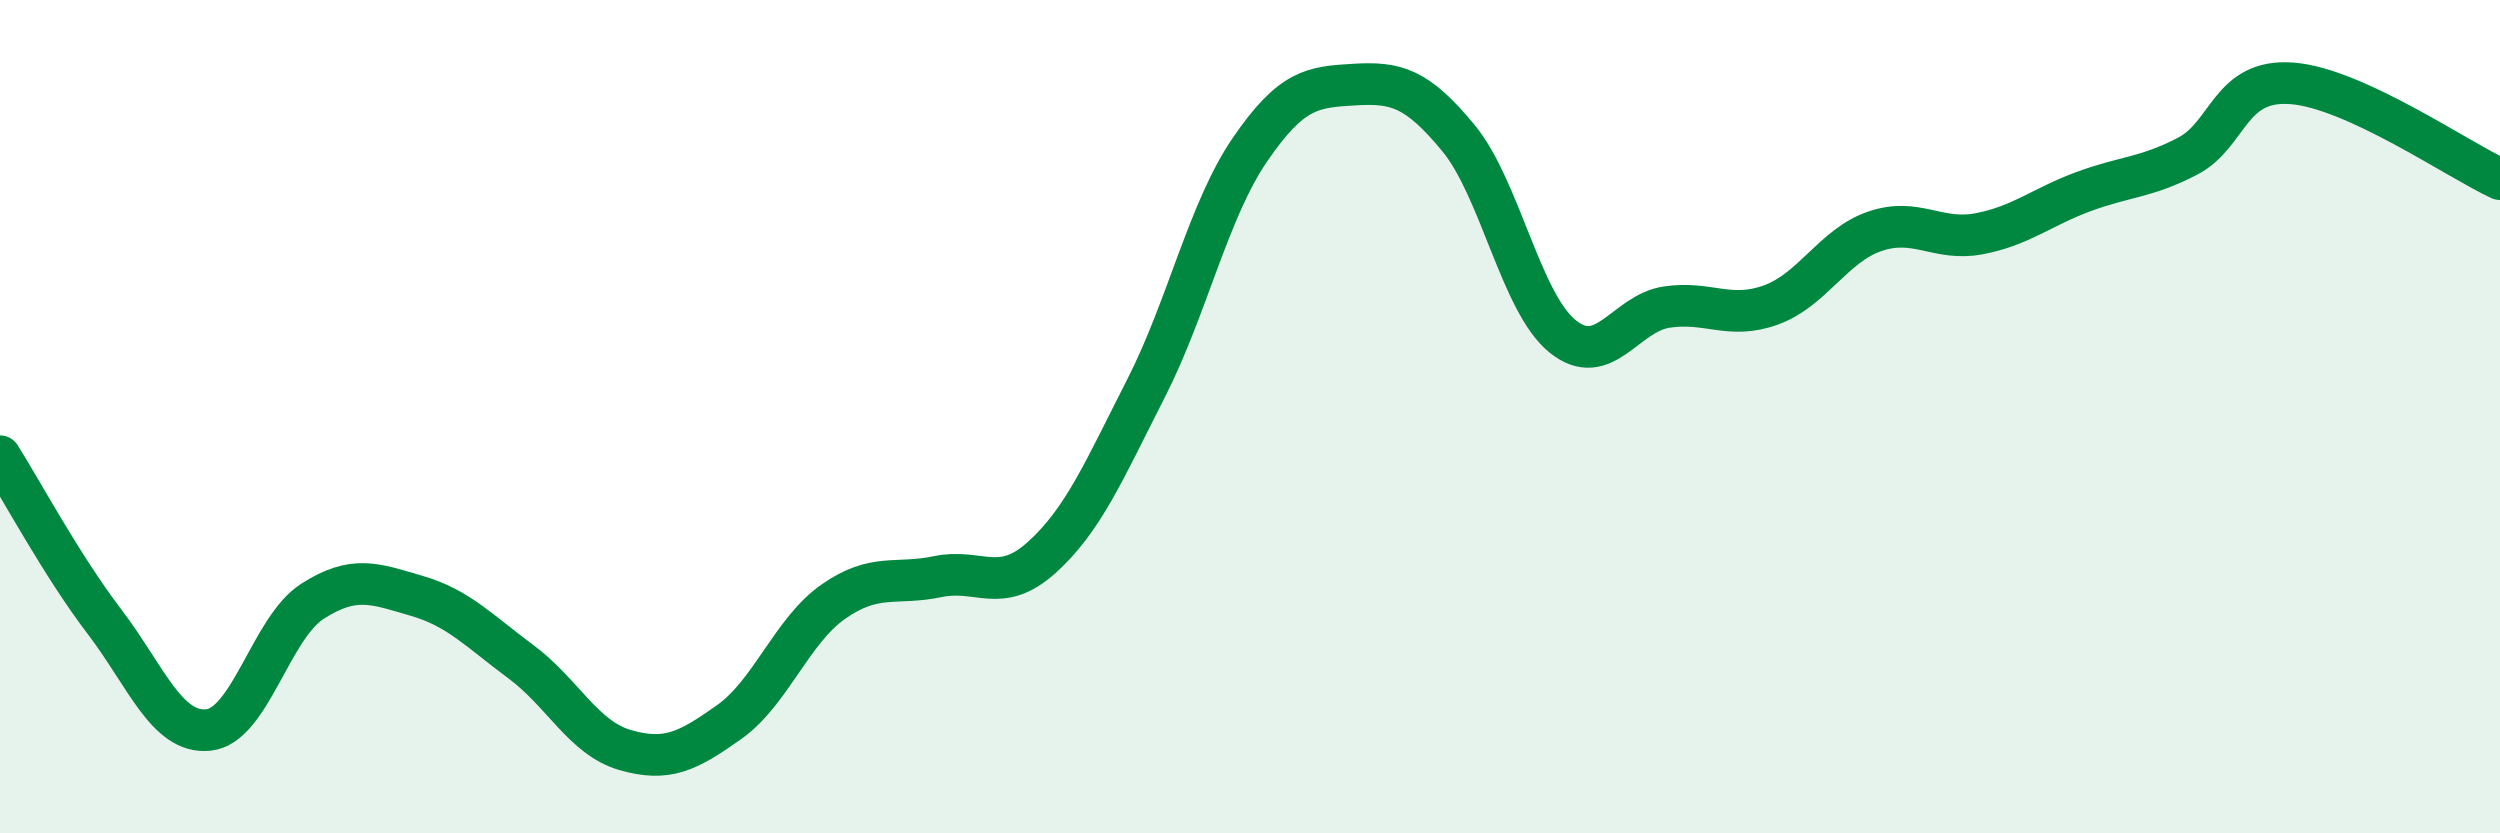 
    <svg width="60" height="20" viewBox="0 0 60 20" xmlns="http://www.w3.org/2000/svg">
      <path
        d="M 0,10.95 C 0.5,11.74 1.5,13.6 2.5,14.91 C 3.5,16.22 4,17.62 5,17.52 C 6,17.42 6.5,15.07 7.5,14.43 C 8.5,13.79 9,14.01 10,14.3 C 11,14.59 11.5,15.14 12.5,15.88 C 13.5,16.62 14,17.71 15,18 C 16,18.29 16.5,18.04 17.5,17.33 C 18.5,16.62 19,15.14 20,14.44 C 21,13.74 21.5,14.05 22.5,13.84 C 23.5,13.63 24,14.28 25,13.38 C 26,12.48 26.5,11.29 27.5,9.33 C 28.5,7.37 29,5.05 30,3.59 C 31,2.13 31.5,2.09 32.5,2.03 C 33.5,1.97 34,2.1 35,3.31 C 36,4.52 36.5,7.26 37.5,8.07 C 38.5,8.88 39,7.52 40,7.37 C 41,7.22 41.5,7.68 42.5,7.32 C 43.5,6.96 44,5.89 45,5.55 C 46,5.21 46.5,5.8 47.5,5.61 C 48.5,5.42 49,4.97 50,4.6 C 51,4.23 51.5,4.27 52.5,3.75 C 53.5,3.23 53.5,1.89 55,2 C 56.5,2.11 59,3.84 60,4.3L60 20L0 20Z"
        fill="#008740"
        opacity="0.1"
        stroke-linecap="round"
        stroke-linejoin="round"
      />
      <path
        d="M 0,10.95 C 0.5,11.74 1.5,13.6 2.5,14.91 C 3.5,16.22 4,17.62 5,17.52 C 6,17.42 6.5,15.07 7.5,14.43 C 8.5,13.79 9,14.01 10,14.3 C 11,14.59 11.5,15.14 12.5,15.88 C 13.5,16.62 14,17.71 15,18 C 16,18.29 16.5,18.04 17.5,17.33 C 18.5,16.62 19,15.14 20,14.44 C 21,13.74 21.5,14.05 22.5,13.84 C 23.5,13.63 24,14.28 25,13.38 C 26,12.48 26.5,11.29 27.5,9.33 C 28.5,7.37 29,5.05 30,3.59 C 31,2.13 31.5,2.09 32.5,2.03 C 33.5,1.97 34,2.1 35,3.31 C 36,4.52 36.5,7.26 37.5,8.07 C 38.5,8.88 39,7.52 40,7.37 C 41,7.22 41.5,7.68 42.5,7.32 C 43.5,6.96 44,5.89 45,5.55 C 46,5.21 46.5,5.8 47.5,5.61 C 48.5,5.42 49,4.97 50,4.6 C 51,4.23 51.5,4.27 52.5,3.75 C 53.5,3.23 53.5,1.89 55,2 C 56.5,2.11 59,3.84 60,4.3"
        stroke="#008740"
        stroke-width="1"
        fill="none"
        stroke-linecap="round"
        stroke-linejoin="round"
      />
    </svg>
  